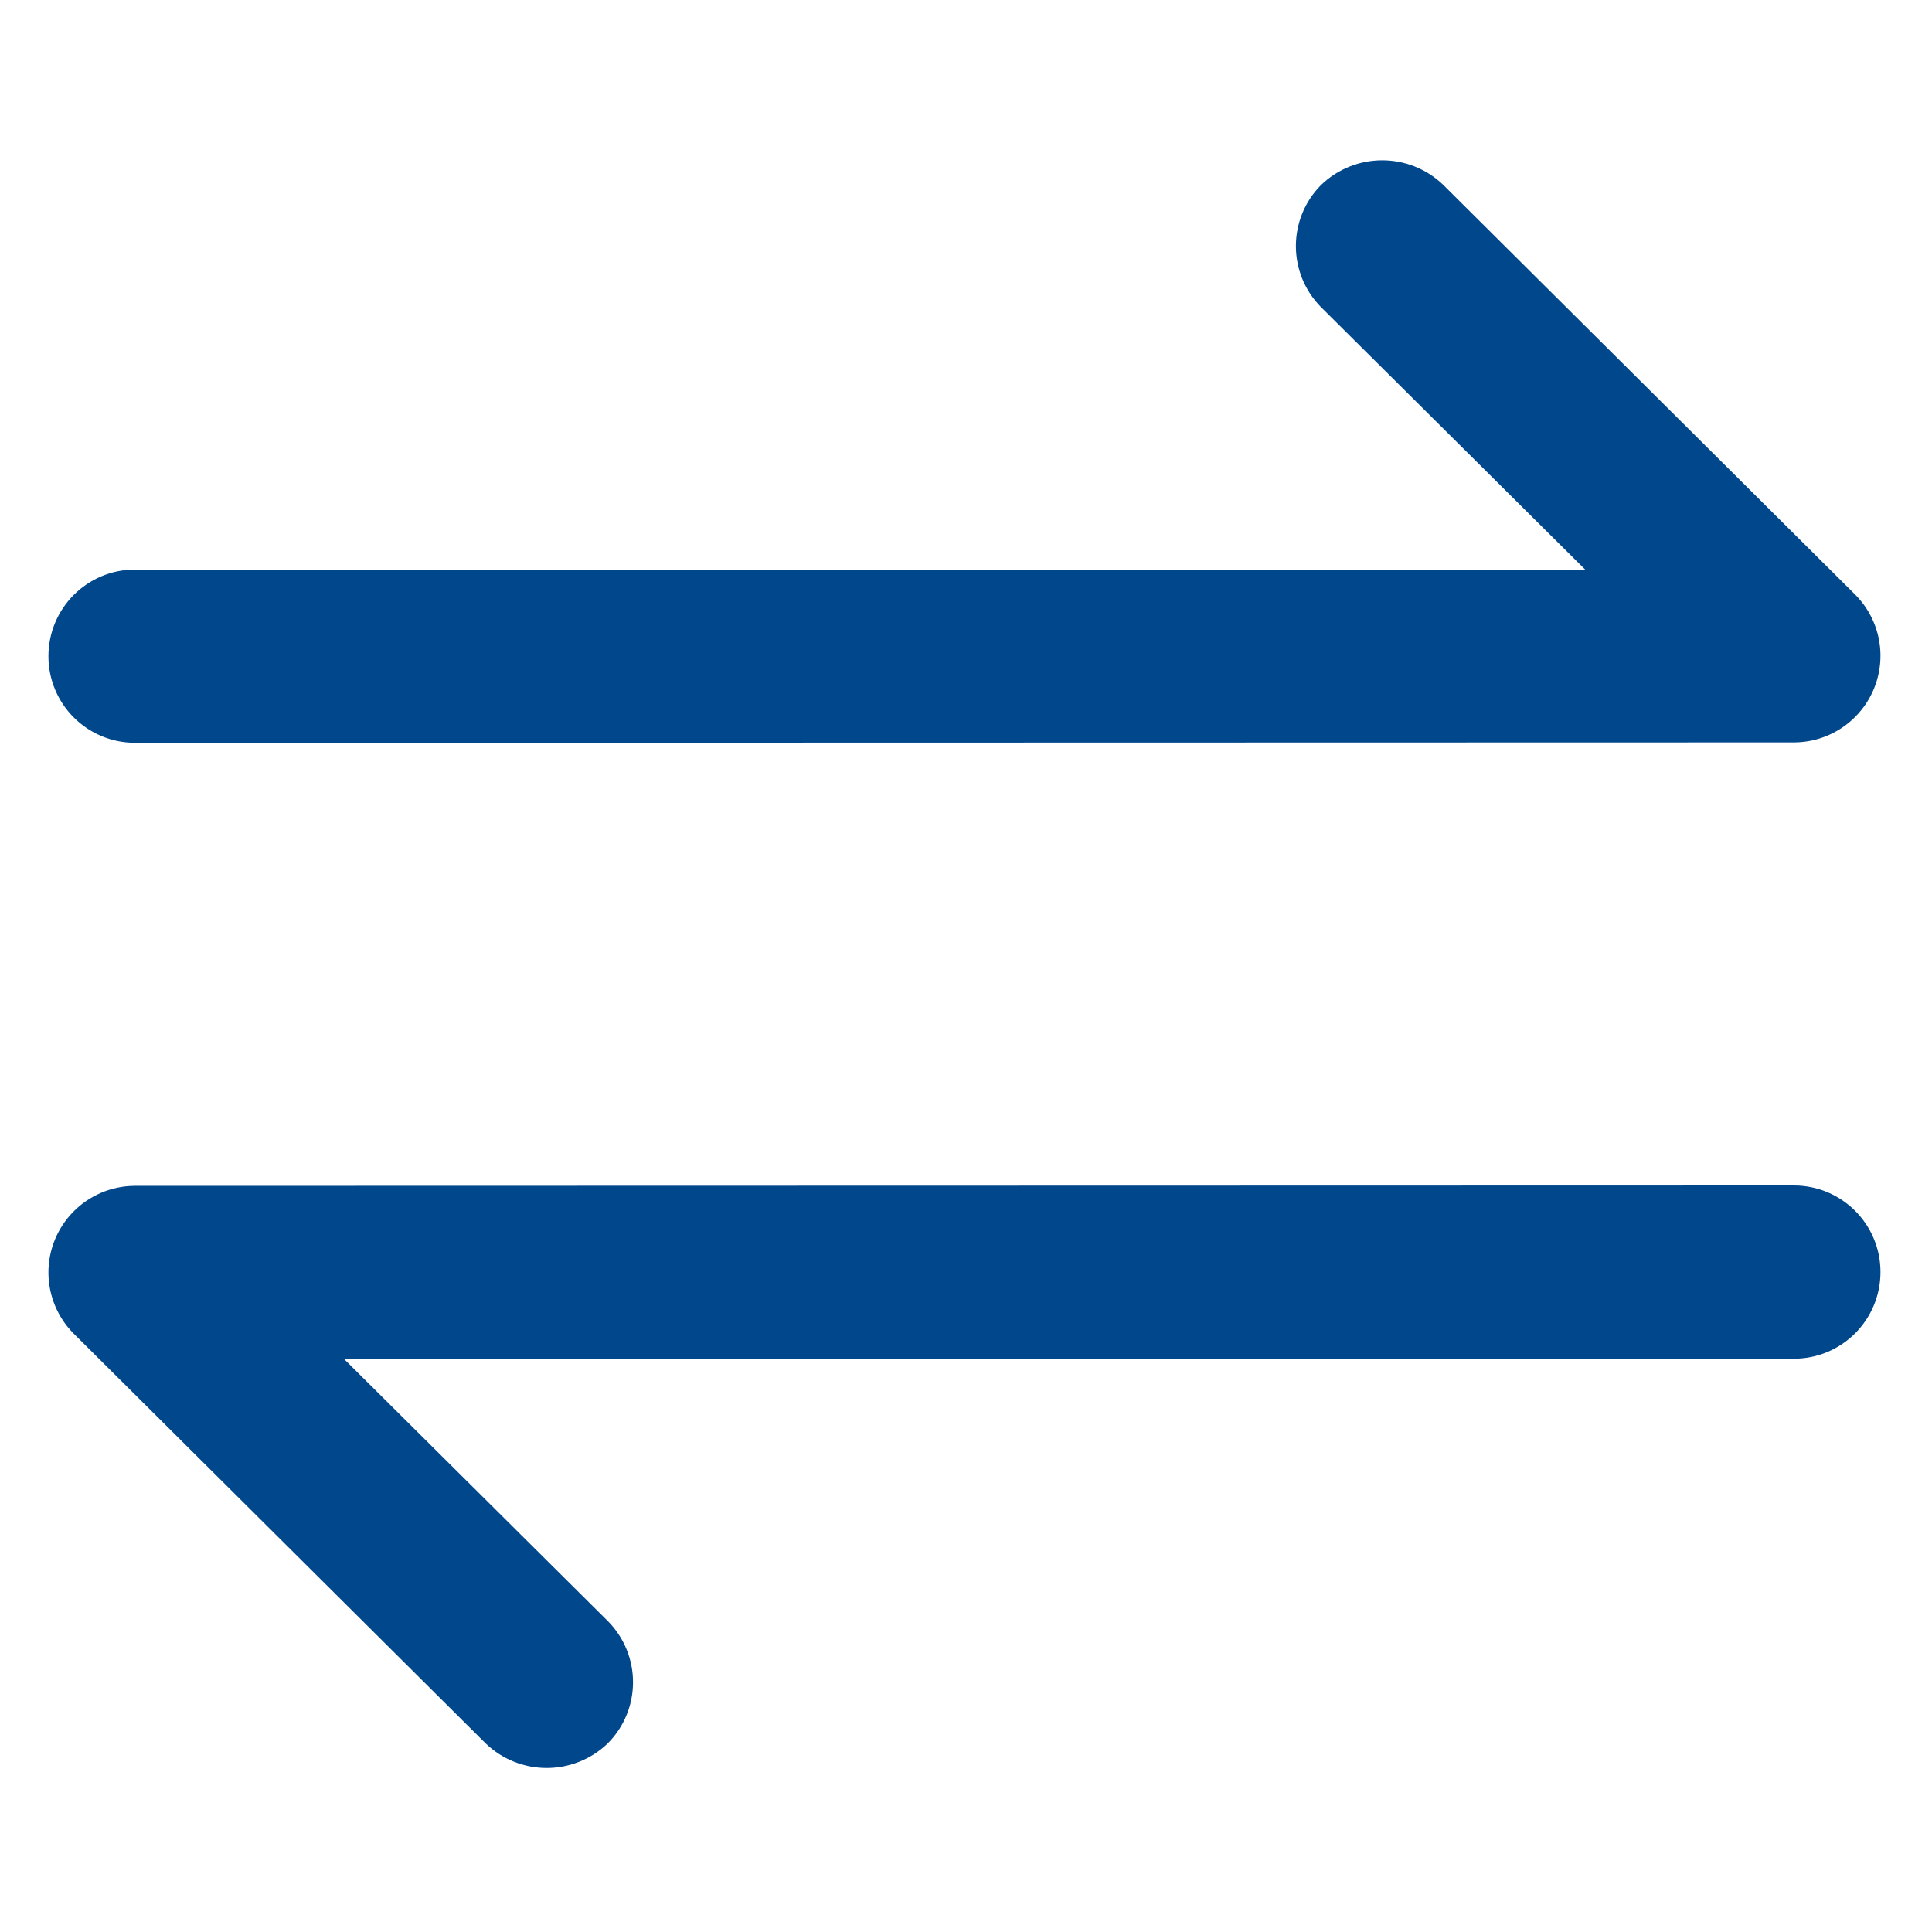 <?xml version="1.0" encoding="UTF-8"?>
<svg width="15px" height="15px" viewBox="0 0 15 15" version="1.1" xmlns="http://www.w3.org/2000/svg" xmlns:xlink="http://www.w3.org/1999/xlink">
    <title>icon_01</title>
    <g id="icon_01" stroke="none" stroke-width="1" fill="none" fill-rule="evenodd">
        <rect id="矩形" fill="#D8D8D8" opacity="0" x="0" y="0" width="15" height="15"></rect>
        <path d="M1.044,9.357 C0.756,9.36 0.524,9.595 0.526,9.884 C0.527,10.019 0.581,10.149 0.675,10.245 L3.875,13.428 C4.081,13.626 4.407,13.626 4.614,13.428 C4.815,13.224 4.815,12.897 4.614,12.693 L2.305,10.399 L13.928,10.399 C14.217,10.399 14.45,10.165 14.45,9.876 C14.45,9.588 14.217,9.354 13.928,9.354 L1.044,9.357 Z" id="路径" stroke="#00478B" stroke-width="0.3" fill="#00478B"></path>
        <path d="M1.044,1.398 C0.756,1.401 0.524,1.636 0.526,1.925 C0.527,2.06 0.581,2.19 0.675,2.286 L3.875,5.469 C4.081,5.667 4.407,5.667 4.614,5.469 C4.815,5.265 4.815,4.938 4.614,4.734 L2.305,2.44 L13.928,2.44 C14.217,2.44 14.45,2.206 14.45,1.917 C14.45,1.629 14.217,1.395 13.928,1.395 L1.044,1.398 Z" id="路径" stroke="#00478B" stroke-width="0.3" fill="#00478B" transform="translate(7.488, 3.506) scale(-1, -1) translate(-7.488, -3.506) "></path>
    </g>
</svg>